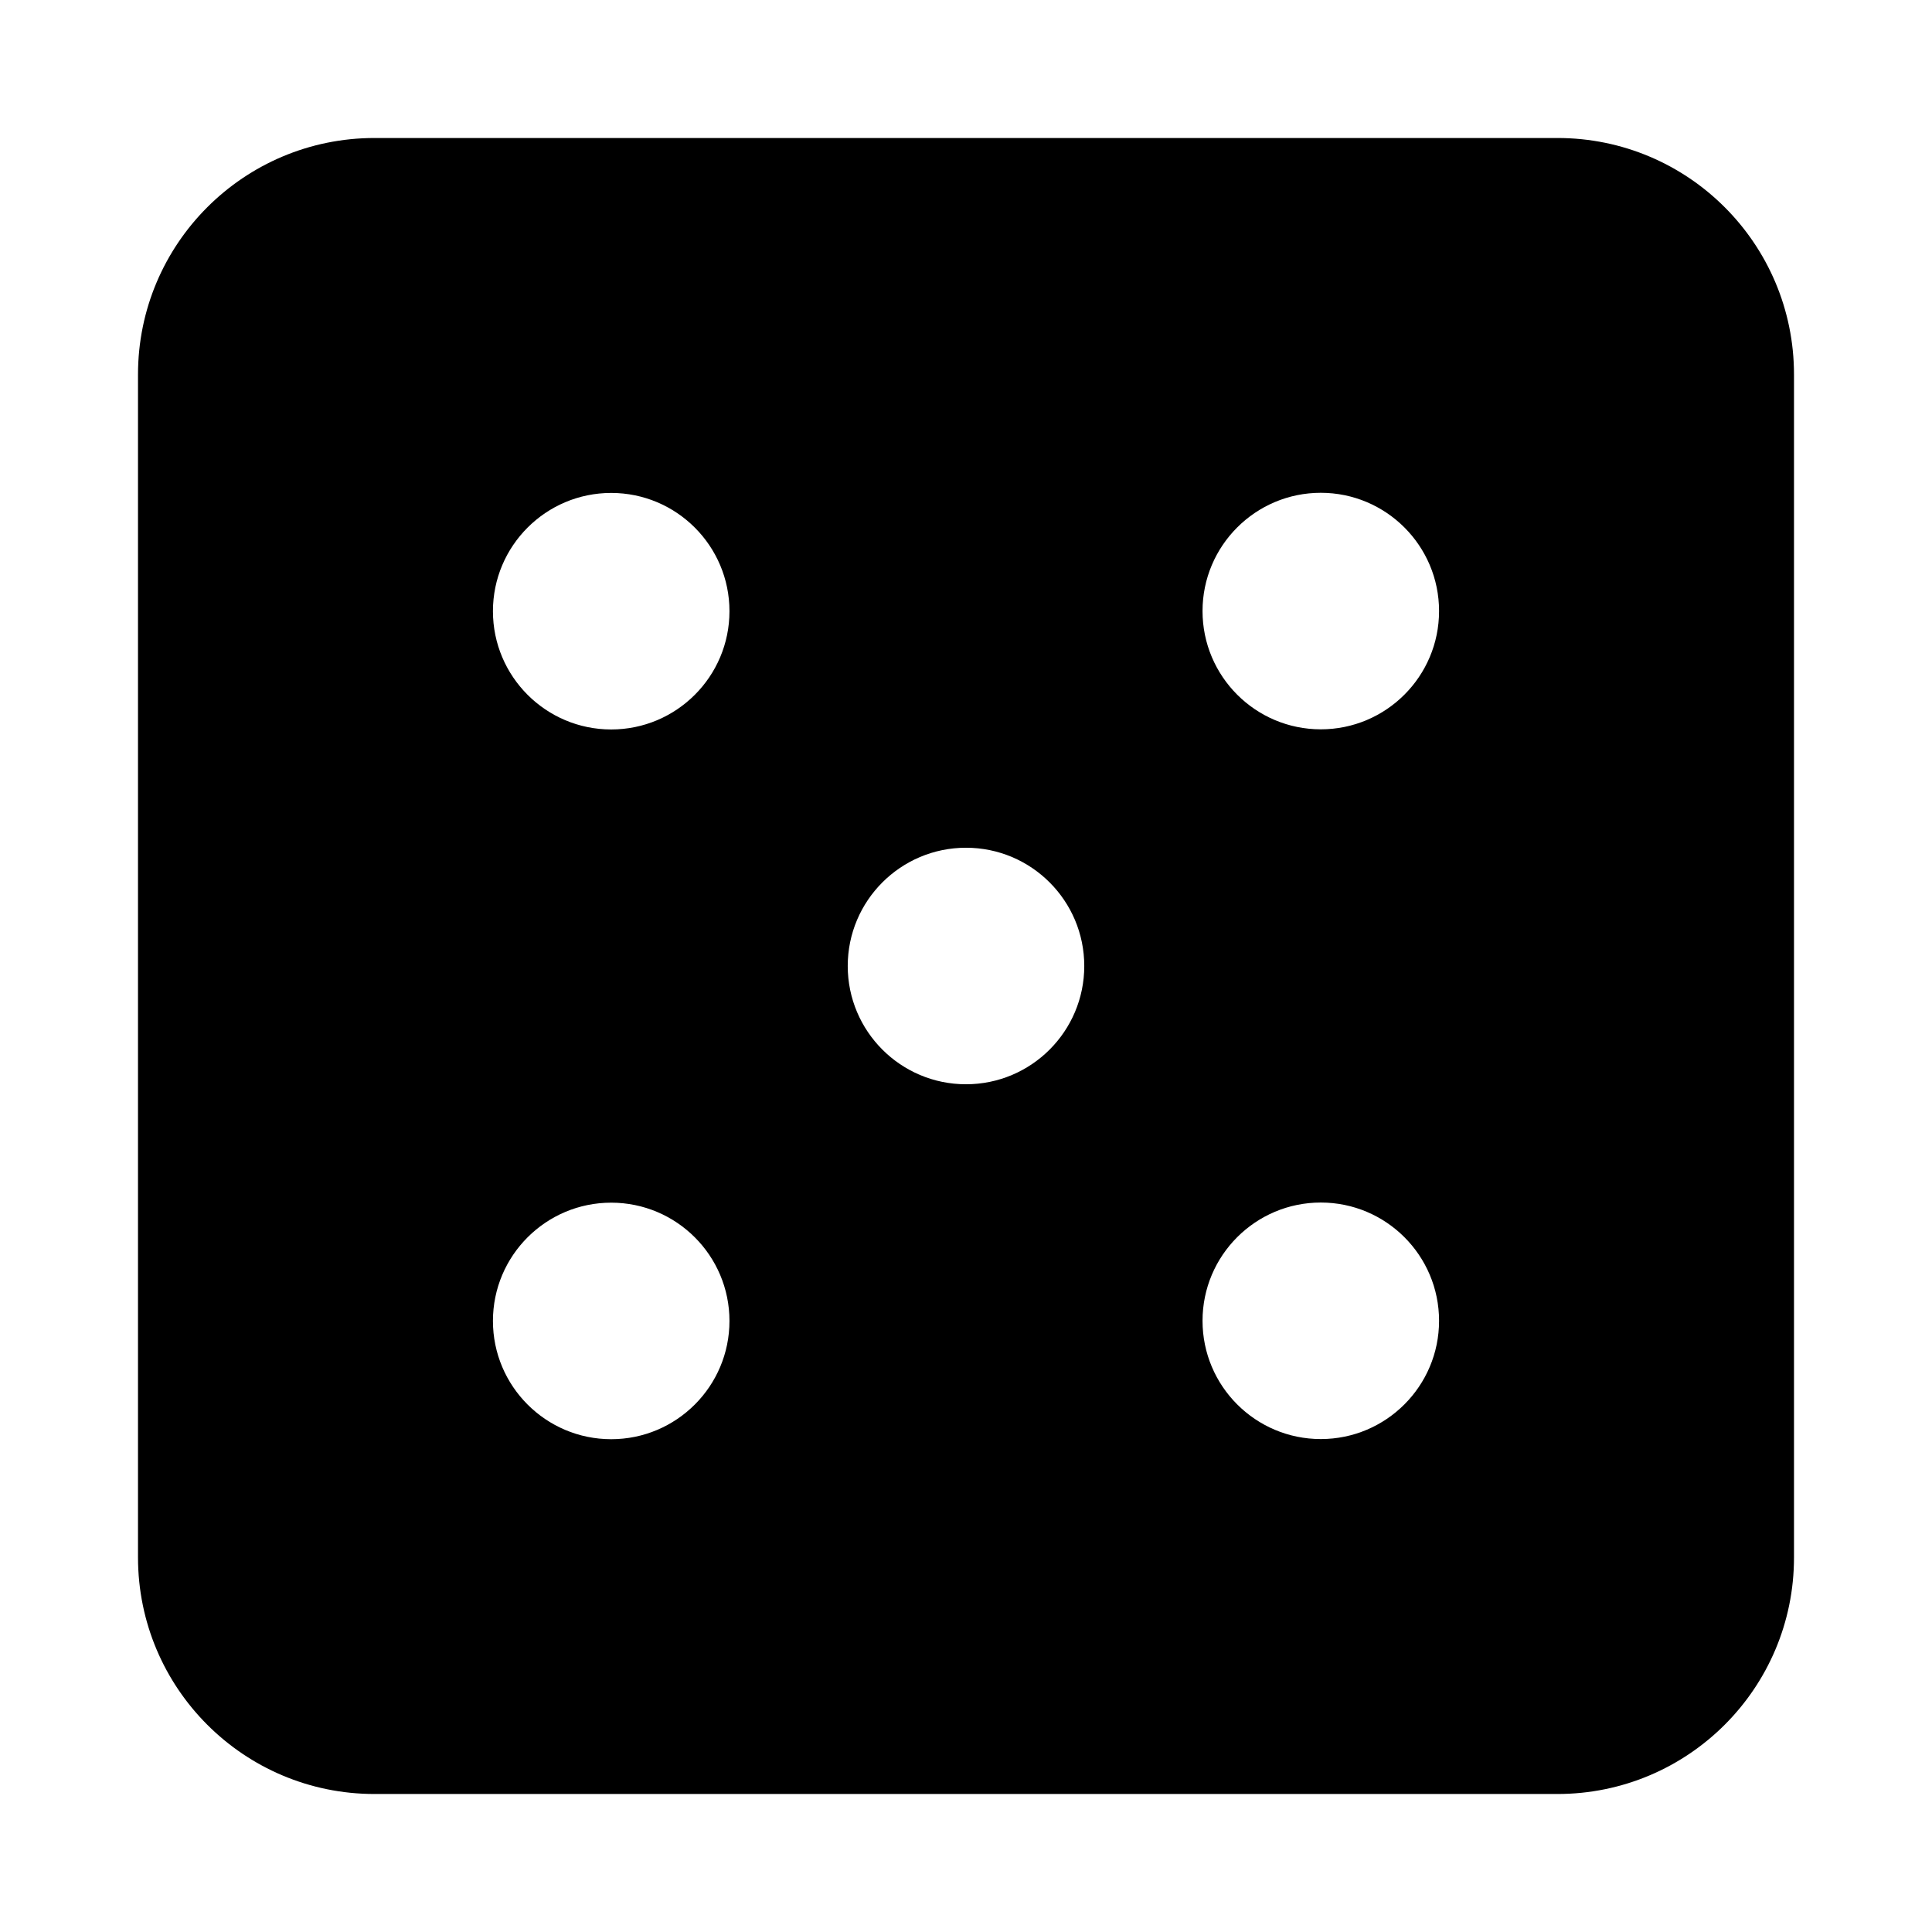 <?xml version="1.0" encoding="utf-8"?><!-- Uploaded to: SVG Repo, www.svgrepo.com, Generator: SVG Repo Mixer Tools -->
<svg fill="#000000" width="800px" height="800px" viewBox="0 0 14 14" role="img" focusable="false" aria-hidden="true" xmlns="http://www.w3.org/2000/svg"><path d="M 11.286,1 2.714,1 C 1.767,1 1,1.767 1,2.714 l 0,8.571 C 1,12.233 1.767,13 2.714,13 l 8.571,0 C 12.233,13 13,12.233 13,11.286 L 13,2.714 C 13,1.767 12.233,1 11.286,1 Z m -6.857,9.429 c -0.473,0 -0.857,-0.384 -0.857,-0.857 0,-0.473 0.384,-0.857 0.857,-0.857 0.473,0 0.857,0.384 0.857,0.857 0,0.473 -0.384,0.857 -0.857,0.857 z m 0,-5.143 c -0.473,0 -0.857,-0.384 -0.857,-0.857 0,-0.473 0.384,-0.857 0.857,-0.857 0.473,0 0.857,0.384 0.857,0.857 0,0.473 -0.384,0.857 -0.857,0.857 z M 7,7.857 C 6.527,7.857 6.143,7.473 6.143,7 6.143,6.527 6.527,6.143 7,6.143 7.473,6.143 7.857,6.527 7.857,7 7.857,7.473 7.473,7.857 7,7.857 Z m 2.571,2.571 c -0.473,0 -0.857,-0.384 -0.857,-0.857 0,-0.473 0.384,-0.857 0.857,-0.857 0.473,0 0.857,0.384 0.857,0.857 0,0.473 -0.384,0.857 -0.857,0.857 z m 0,-5.143 c -0.473,0 -0.857,-0.384 -0.857,-0.857 0,-0.473 0.384,-0.857 0.857,-0.857 0.473,0 0.857,0.384 0.857,0.857 0,0.473 -0.384,0.857 -0.857,0.857 z"/></svg>